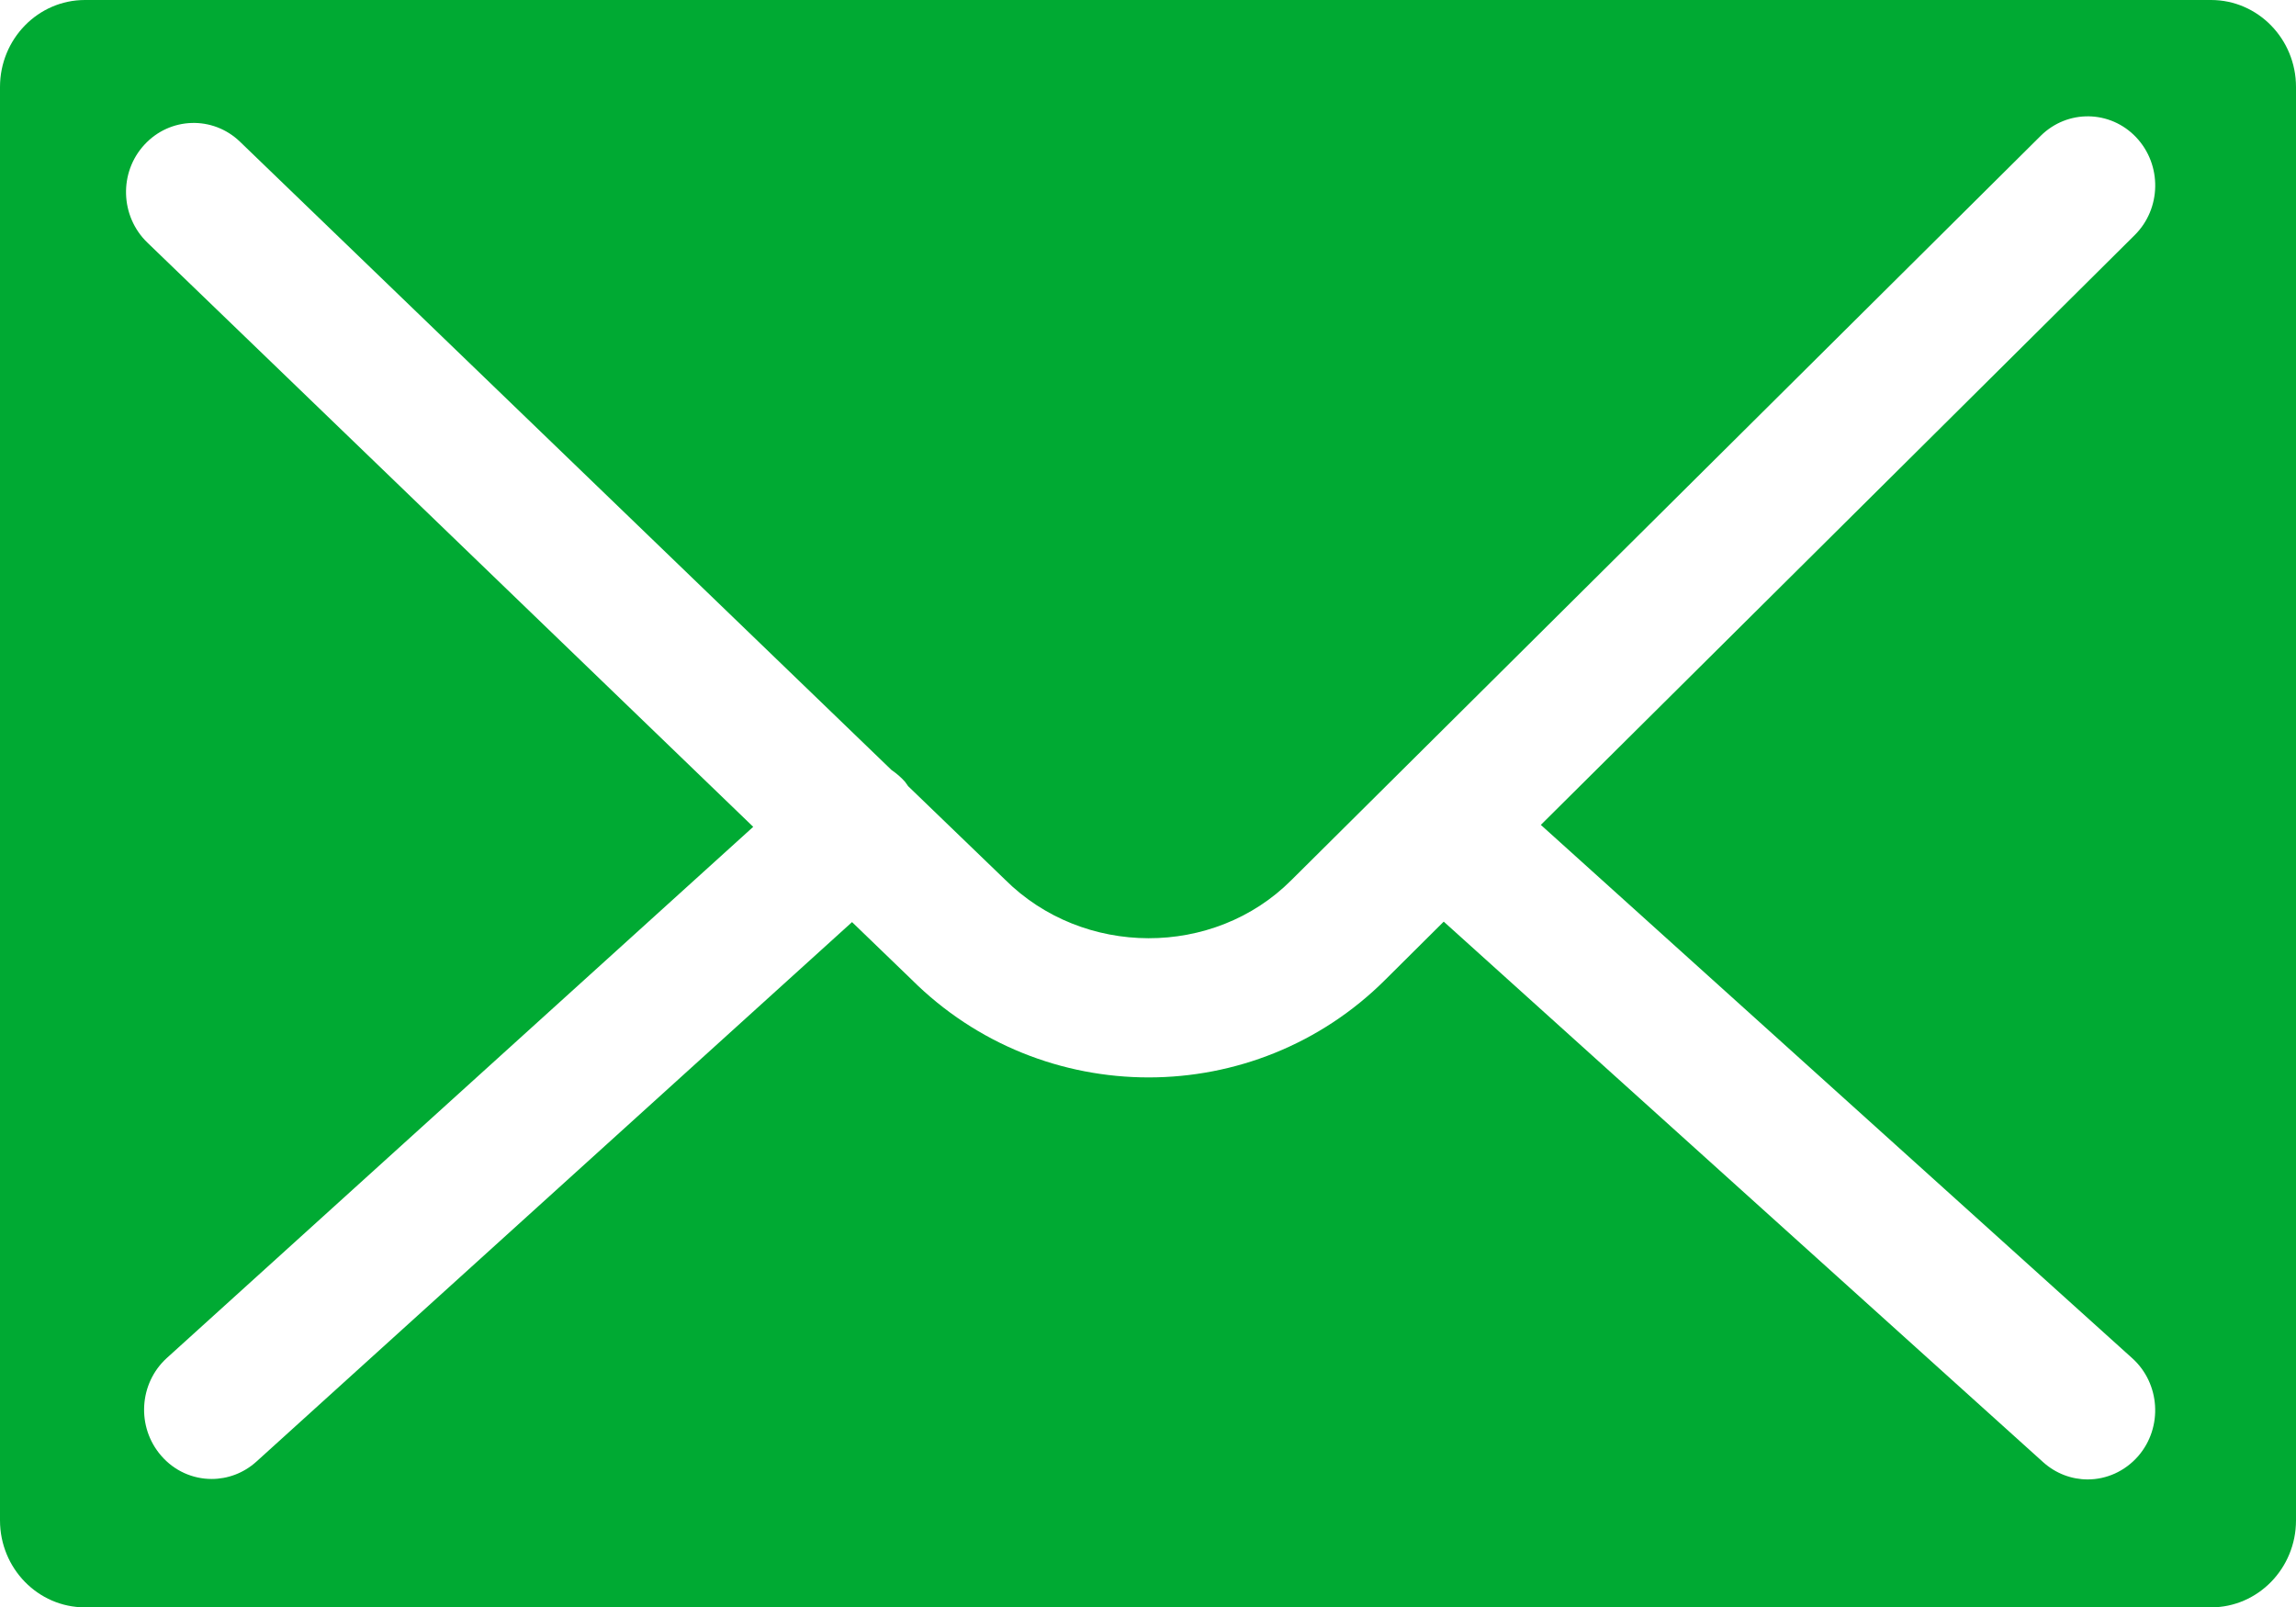<?xml version="1.0" encoding="utf-8"?>
<!-- Generator: Adobe Illustrator 23.0.6, SVG Export Plug-In . SVG Version: 6.00 Build 0)  -->
<svg version="1.1" id="編集モード" xmlns="http://www.w3.org/2000/svg" xmlns:xlink="http://www.w3.org/1999/xlink" x="0px"
	 y="0px" viewBox="0 0 20.027 14.022" style="enable-background:new 0 0 20.027 14.022;" xml:space="preserve">
<style type="text/css">
	.st0{fill:#00AA33;}
</style>
<path class="st0" d="M19.286,0H0.741C0.332,0,0,0.34,0,0.759v12.504c0,0.419,0.332,0.759,0.741,0.759h18.545
	c0.409,0,0.741-0.34,0.741-0.759V0.759C20.027,0.34,19.695,0,19.286,0z M18.599,11.849c0.244,0.22,0.268,0.602,0.053,0.852
	c-0.117,0.135-0.279,0.205-0.442,0.205c-0.138,0-0.277-0.05-0.389-0.151l-5.228-4.715l-0.508,0.505
	c-0.569,0.569-1.318,0.854-2.066,0.854c-0.749,0-1.498-0.285-2.069-0.855L7.432,8.044l-5.196,4.707
	c-0.112,0.101-0.251,0.151-0.39,0.151c-0.163,0-0.325-0.069-0.441-0.204c-0.216-0.25-0.193-0.631,0.051-0.852L6.57,7.213
	L1.284,2.115C1.048,1.886,1.036,1.504,1.26,1.262c0.223-0.242,0.596-0.254,0.833-0.026l5.683,5.481
	C7.818,6.746,7.858,6.779,7.894,6.82c0.01,0.012,0.017,0.025,0.027,0.038l0.844,0.814c0.683,0.682,1.823,0.683,2.498,0.007
	l6.537-6.494c0.234-0.232,0.607-0.226,0.833,0.013c0.226,0.239,0.221,0.621-0.013,0.853L13.44,7.196L18.599,11.849z"/>
</svg>
